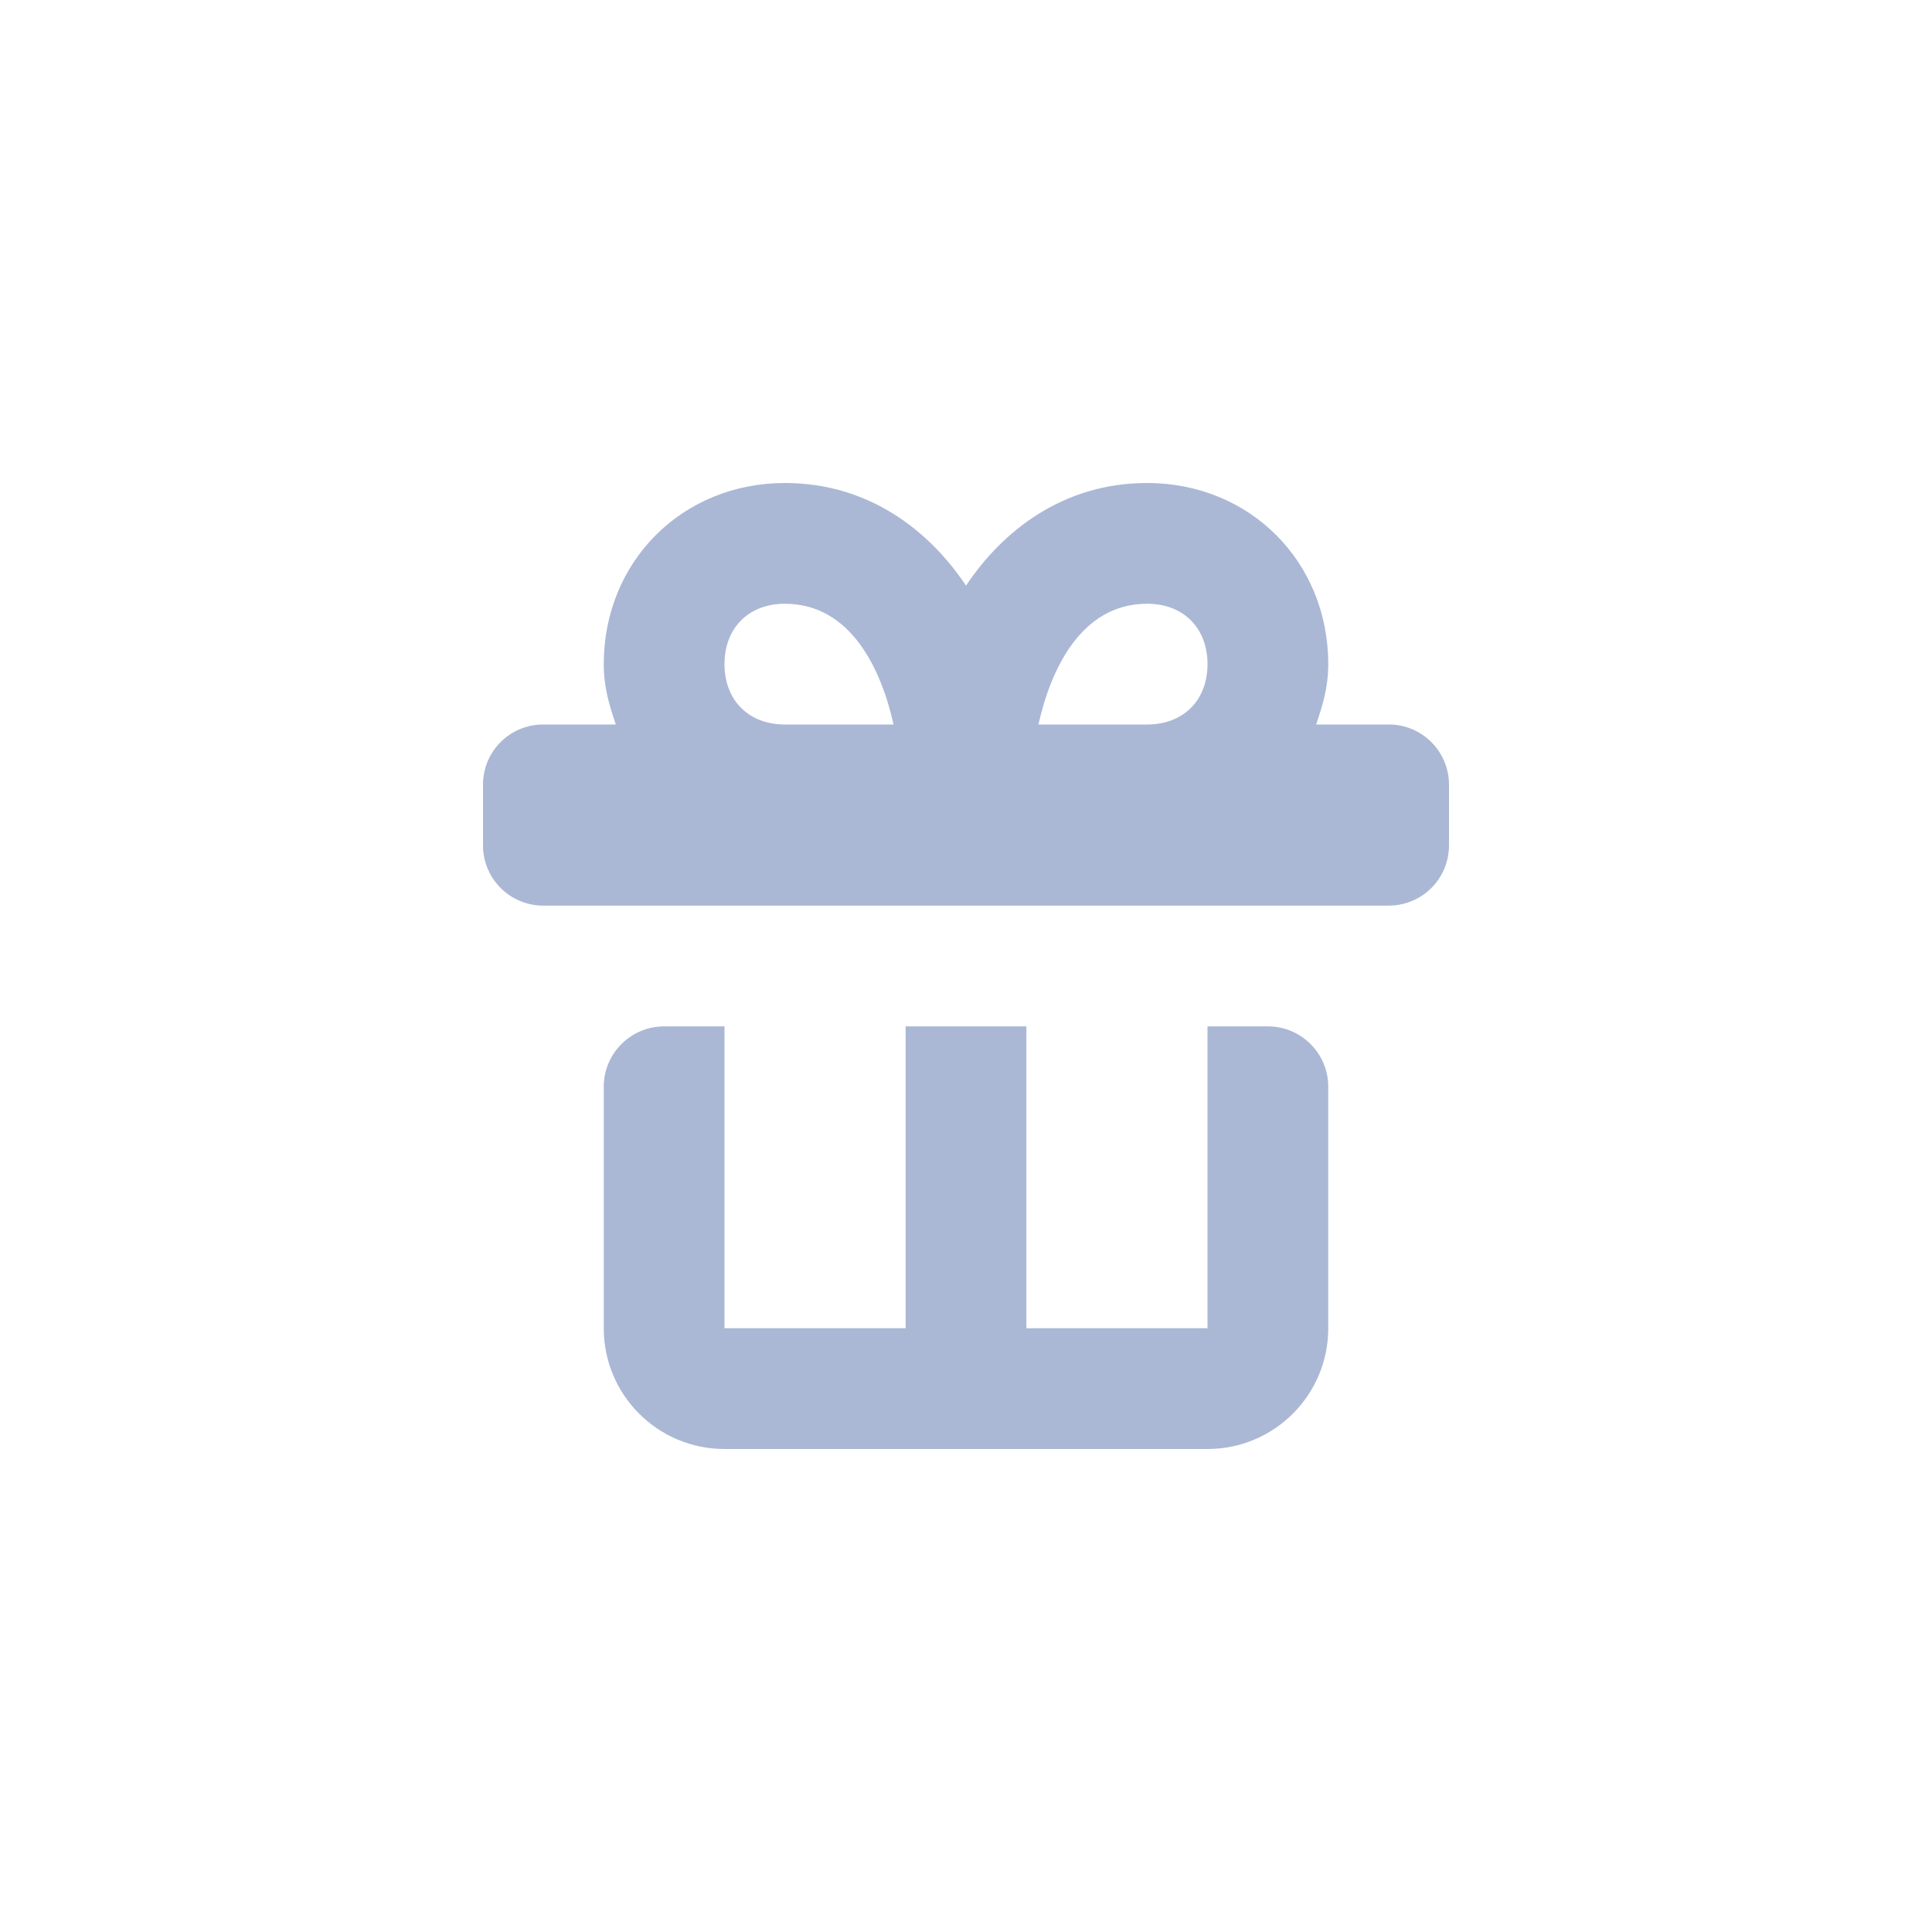 <svg width="32" height="32" viewBox="0 0 32 32" fill="none" xmlns="http://www.w3.org/2000/svg">
<path fill-rule="evenodd" clip-rule="evenodd" d="M13 10C14.1 10 14.6 11.1 14.8 12H13C12.4 12 12 11.6 12 11C12 10.4 12.4 10 13 10ZM20 11C20 11.6 19.6 12 19 12H17.2C17.4 11.1 17.9 10 19 10C19.6 10 20 10.4 20 11ZM21.8 12C21.9 11.7 22 11.4 22 11C22 9.3 20.7 8 19 8C17.6 8 16.6 8.8 16 9.7C15.4 8.8 14.4 8 13 8C11.3 8 10 9.3 10 11C10 11.4 10.1 11.7 10.2 12H8.997C8.446 12 8 12.443 8 12.999V14.001C8 14.553 8.445 15 9.001 15H22.999C23.552 15 24 14.557 24 14.001V12.999C24 12.447 23.555 12 23.003 12H21.8ZM11 17H21C21.552 17 22 17.448 22 18V22C22 23.105 21.105 24 20 24H12C10.895 24 10 23.105 10 22V18C10 17.448 10.448 17 11 17ZM12 17H15V22H12V17ZM17 17H20V22H17V17Z" fill="#AAB8D5"/>
</svg>
